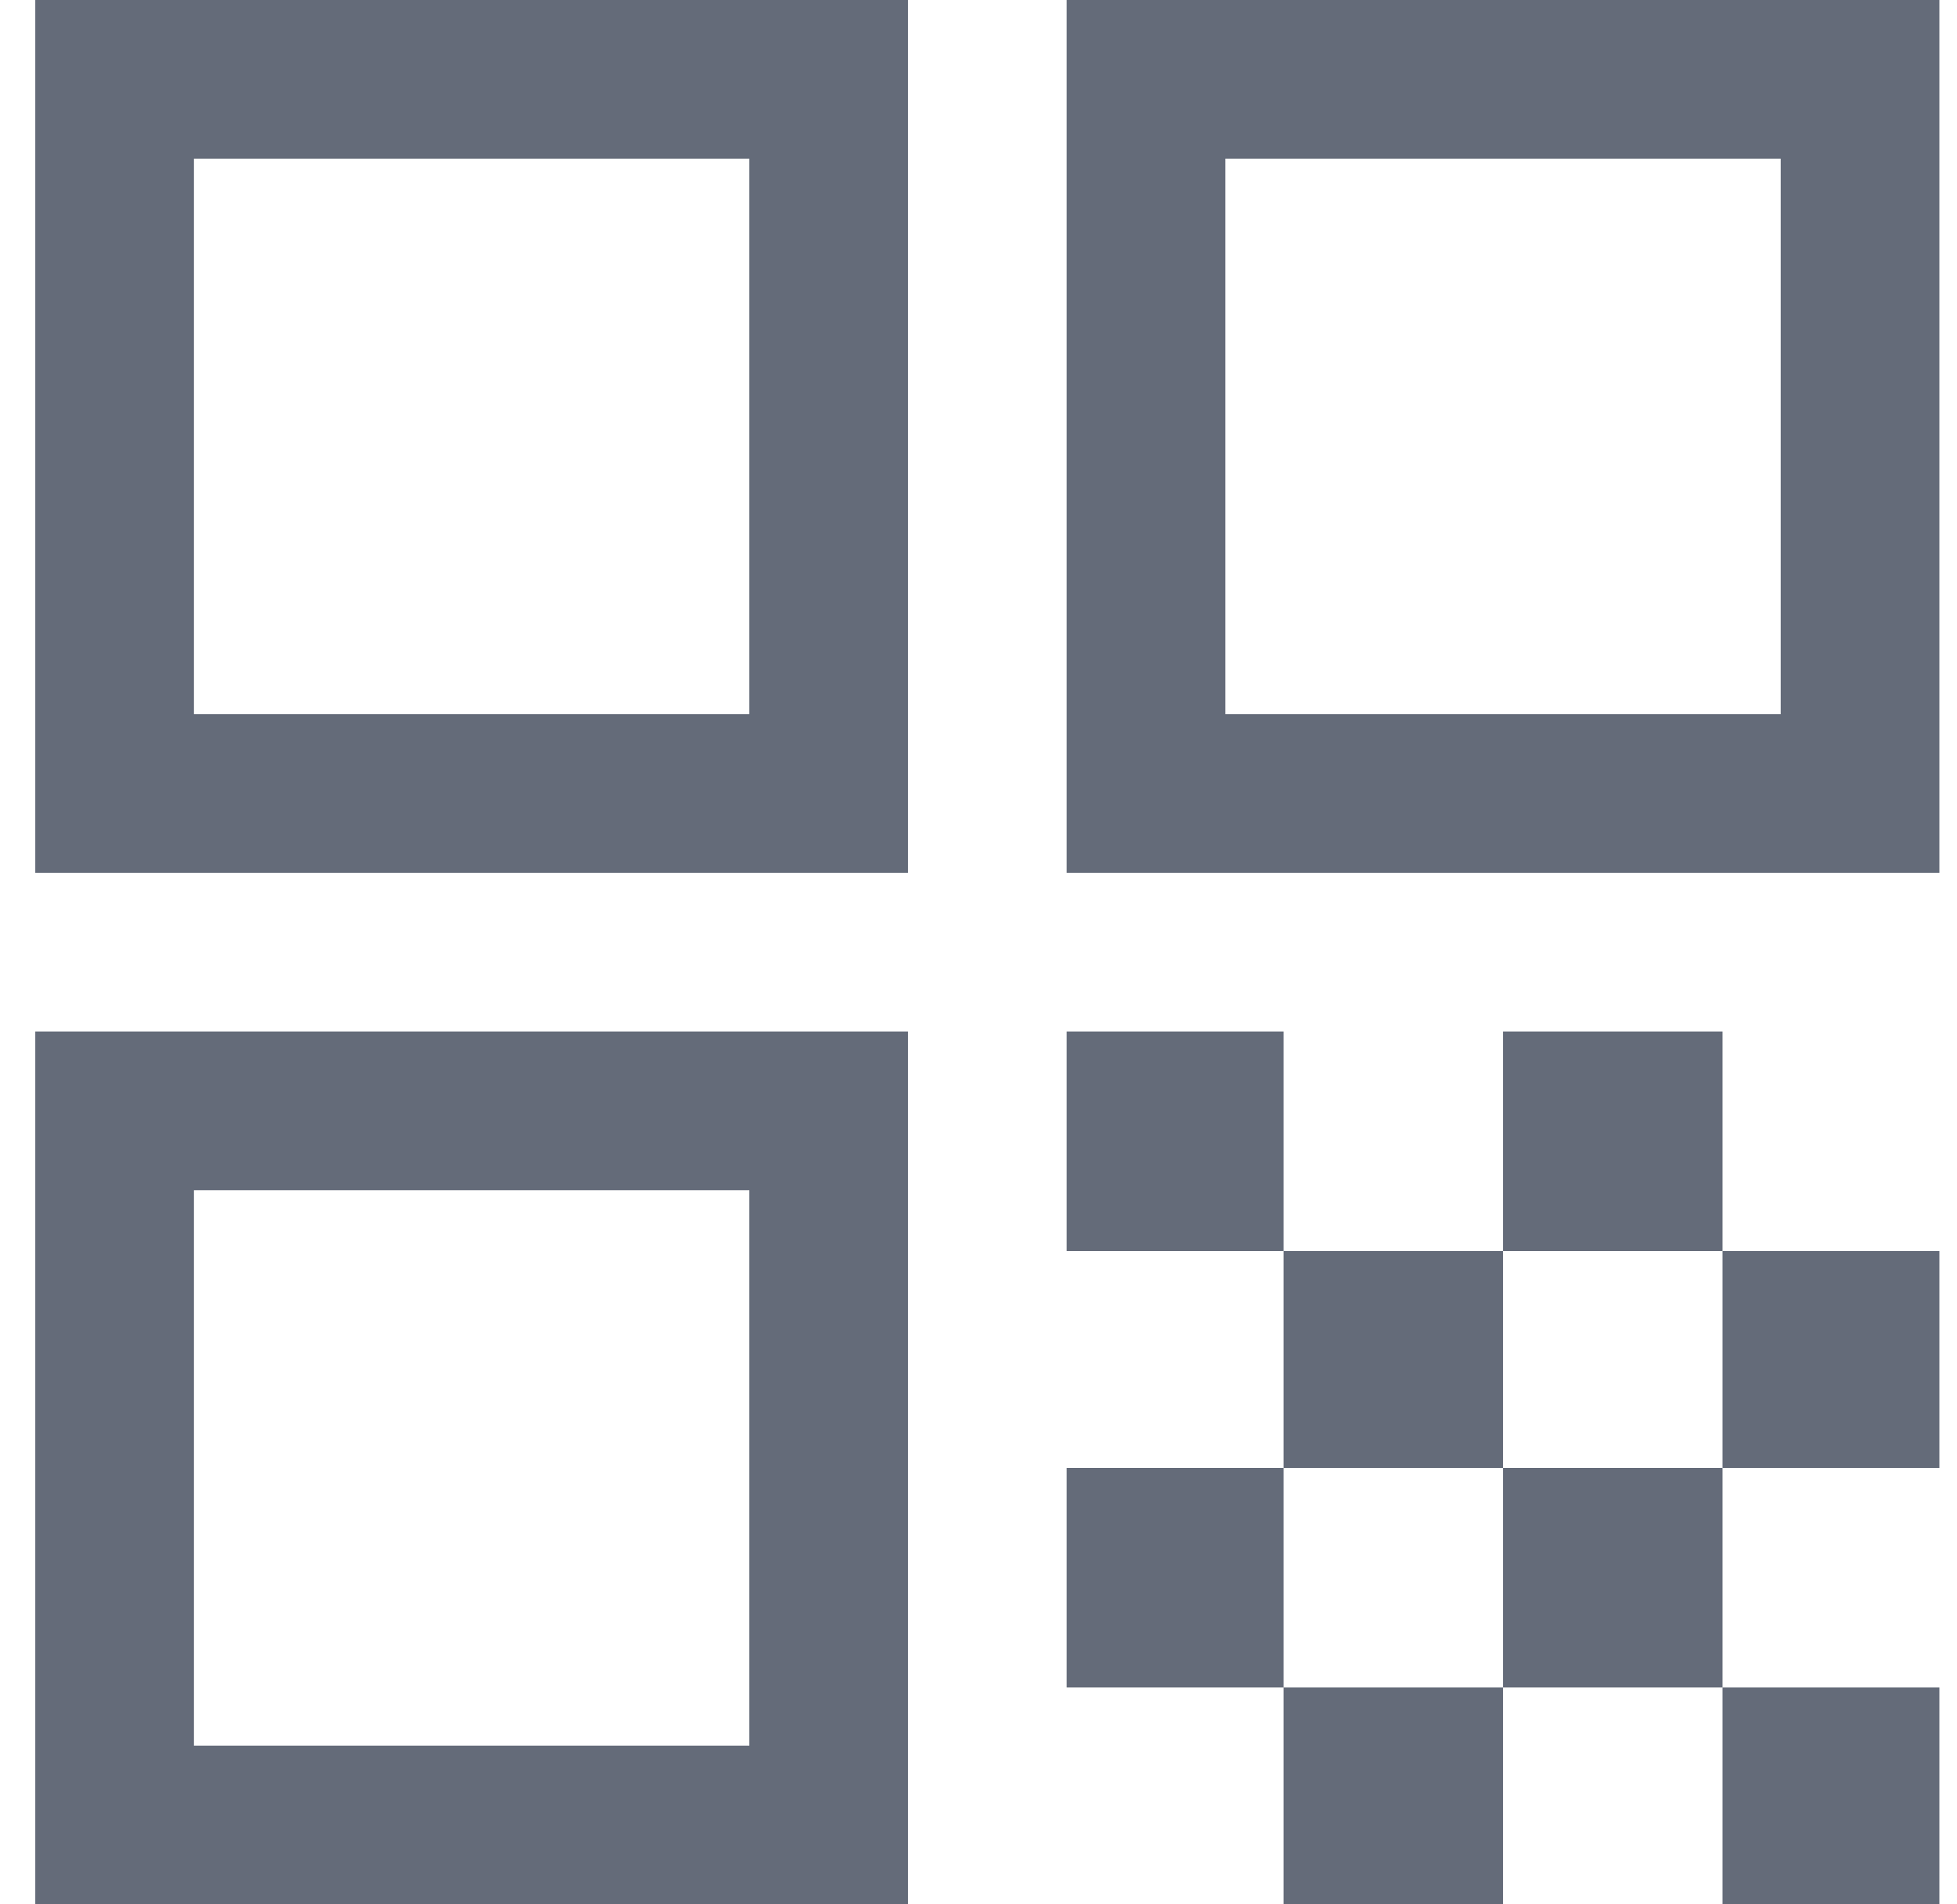 <svg width="37" height="36" viewBox="0 0 37 36" fill="none" xmlns="http://www.w3.org/2000/svg">
<path d="M0.667 16.5V0H17.167V16.5H0.667ZM3.667 13.5H14.167V3H3.667V13.5ZM0.667 36V19.5H17.167V36H0.667ZM3.667 33H14.167V22.5H3.667V33ZM20.167 16.5V0H36.667V16.5H20.167ZM23.167 13.5H33.667V3H23.167V13.5ZM32.567 36V31.9H36.667V36H32.567ZM20.167 23.65V19.5H24.267V23.65H20.167ZM24.267 27.75V23.65H28.417V27.75H24.267ZM20.167 31.9V27.75H24.267V31.9H20.167ZM24.267 36V31.9H28.417V36H24.267ZM28.417 31.9V27.75H32.567V31.9H28.417ZM28.417 23.65V19.5H32.567V23.65H28.417ZM32.567 27.75V23.65H36.667V27.75H32.567Z" fill="#646B79"/>
</svg>
